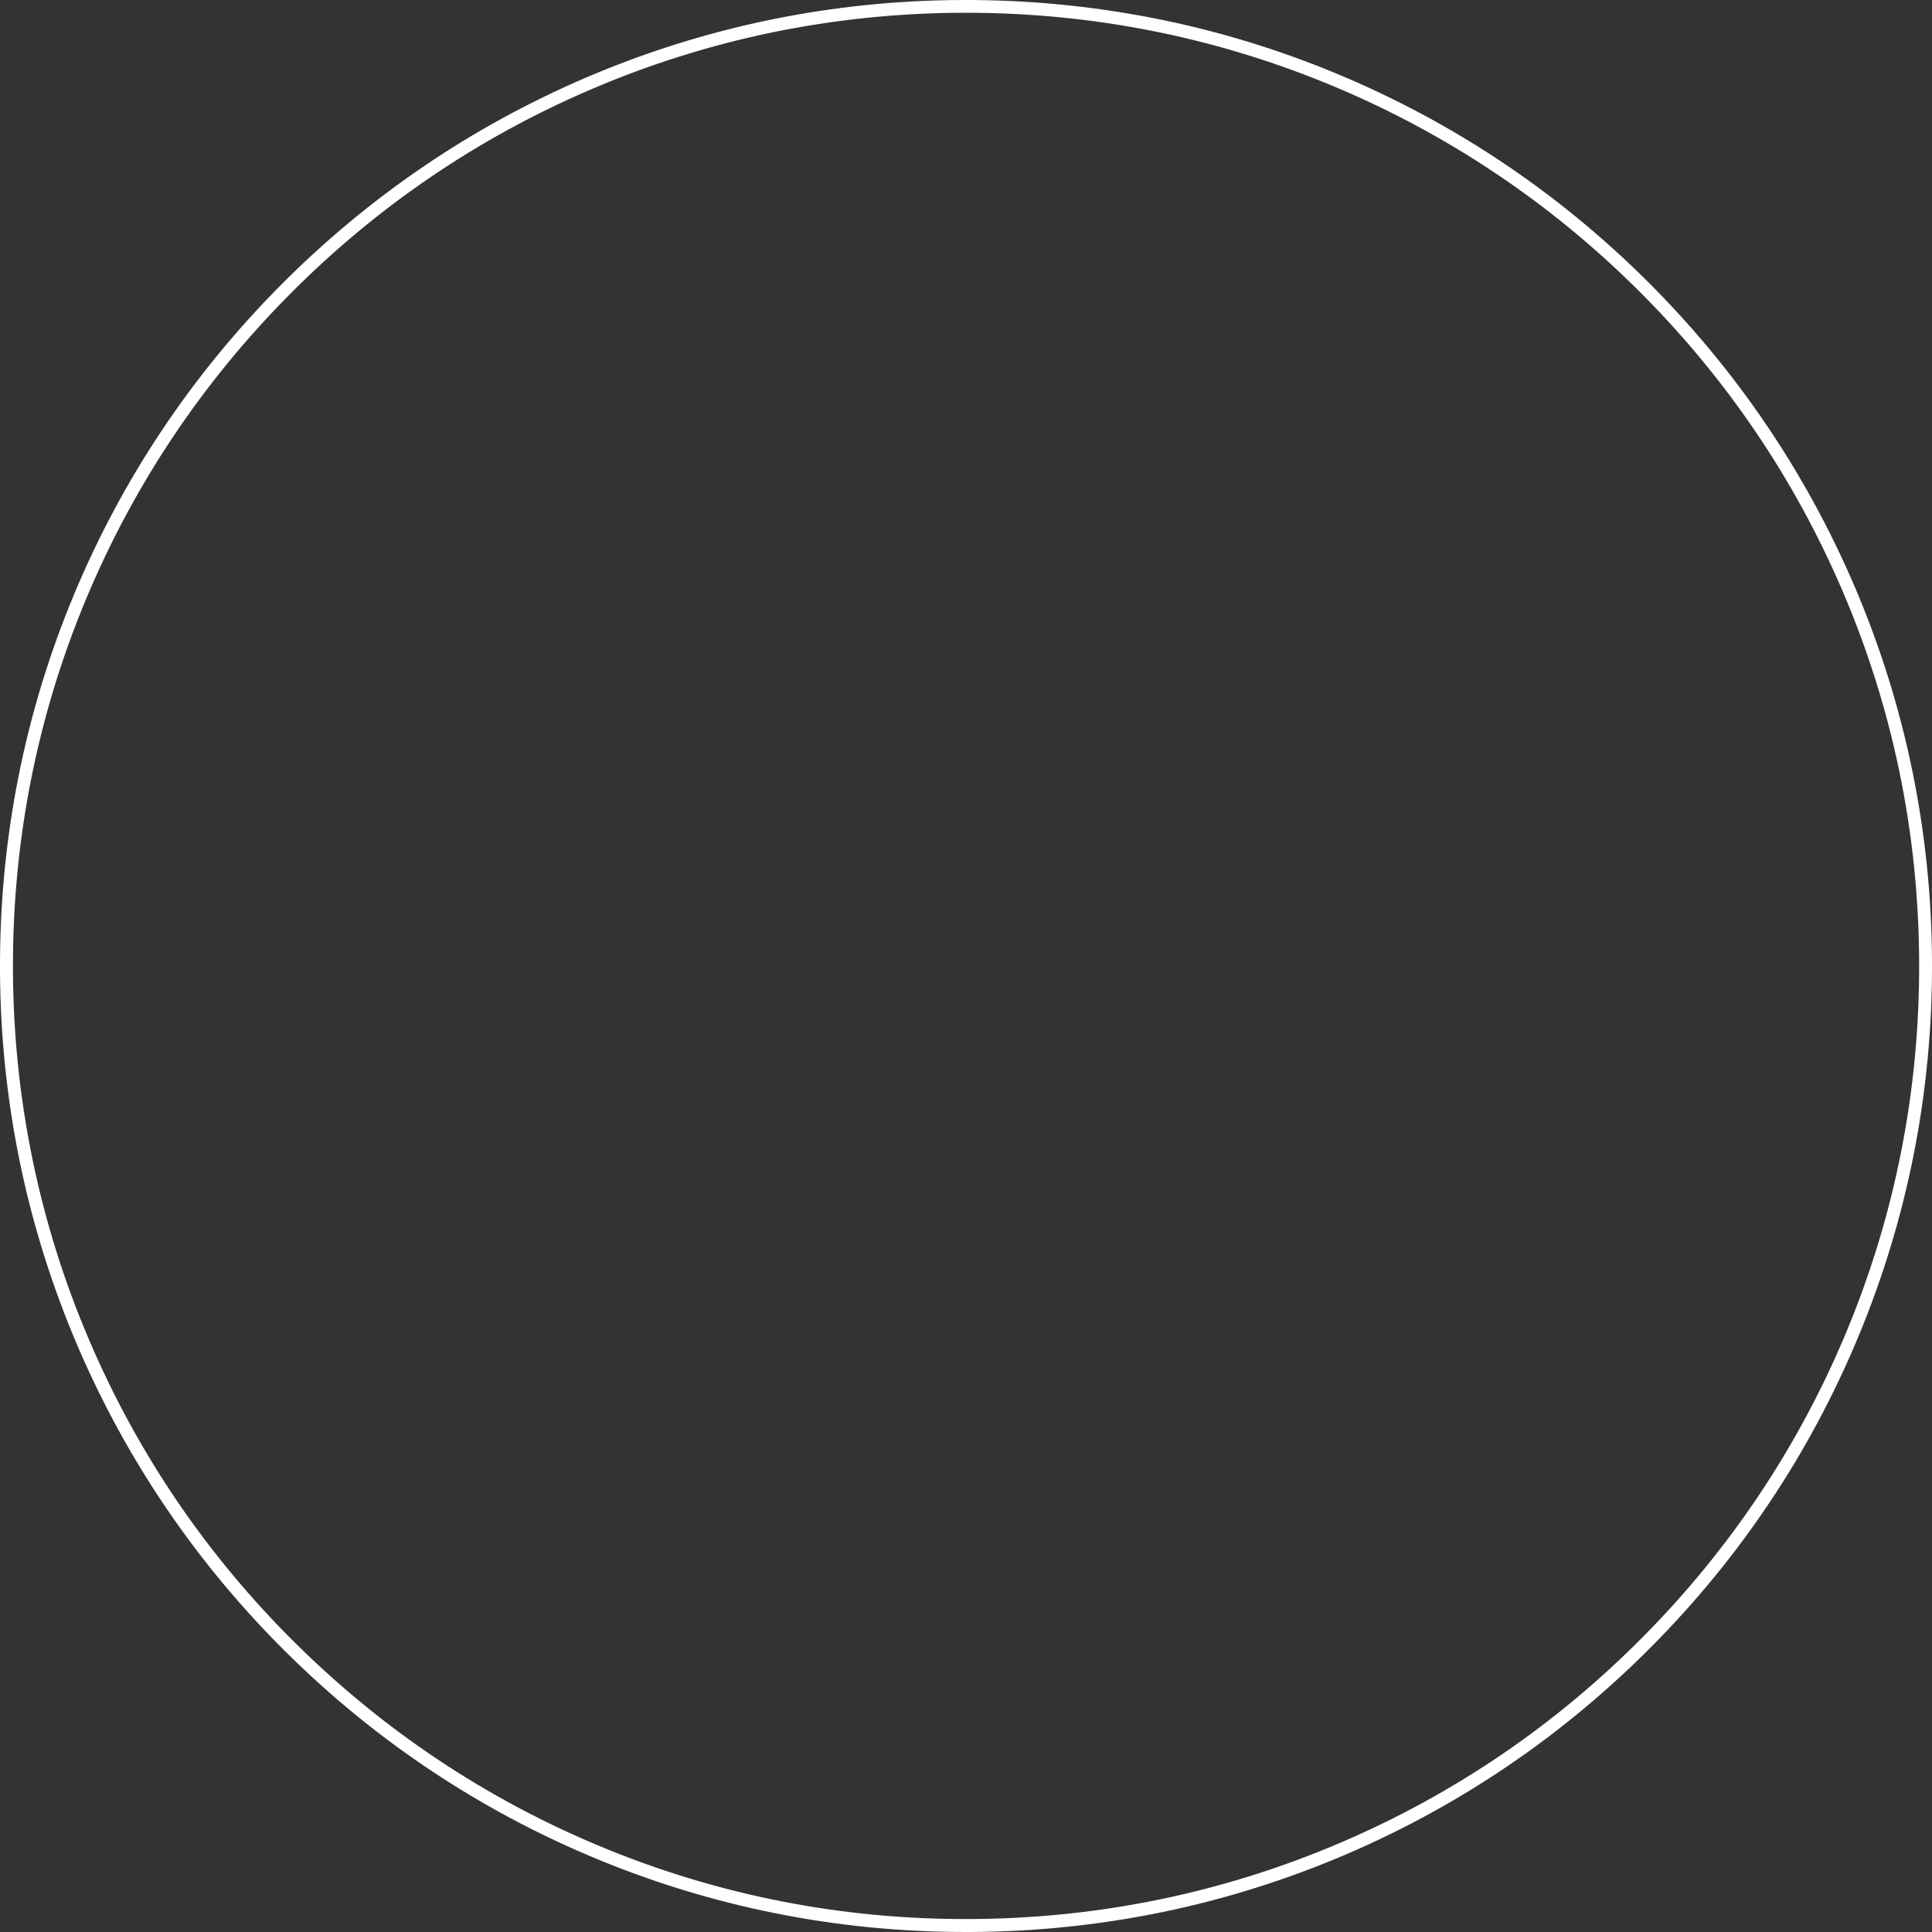 <svg xmlns="http://www.w3.org/2000/svg" data-name="Capa 2" viewBox="0 0 207.3 207.3"><rect x="0" y="0" width="207.3" height="207.3" fill="#333333" stroke="none"/><g data-name="Capa 1"><g data-name="Welcome Select"><path d="M103.64 207.3c-13.83 0-27.26-2.68-39.92-7.97-12.37-5.17-23.48-12.59-33.04-22.07S13.6 156.73 8.32 144.41C2.86 131.65.06 118.09 0 104.1s2.62-27.58 7.97-40.38c5.17-12.37 12.59-23.48 22.07-33.04S50.57 13.6 62.89 8.32C75.65 2.86 89.21.06 103.2 0c13.99-.05 27.58 2.62 40.38 7.97 12.37 5.17 23.48 12.59 33.04 22.07s17.08 20.53 22.36 32.85c5.46 12.76 8.26 26.32 8.32 40.31s-2.62 27.58-7.97 40.38c-5.17 12.37-12.59 23.48-22.07 33.04s-20.53 17.08-32.85 22.36c-12.76 5.46-26.32 8.26-40.31 8.32zM1.39 104.09c.06 13.81 2.82 27.19 8.21 39.77 5.2 12.16 12.62 23.06 22.06 32.41 9.43 9.35 20.4 16.68 32.6 21.78 12.63 5.28 26.02 7.93 39.84 7.86 13.81-.06 27.19-2.82 39.77-8.21 12.16-5.2 23.06-12.62 32.41-22.06 9.35-9.43 16.68-20.4 21.78-32.6 5.28-12.63 7.92-26.03 7.86-39.84s-2.82-27.19-8.21-39.77c-5.2-12.16-12.62-23.06-22.06-32.41-9.43-9.35-20.4-16.68-32.6-21.78-12.49-5.22-25.74-7.87-39.38-7.87h-.46c-13.81.06-27.19 2.82-39.77 8.21-12.16 5.2-23.06 12.62-32.41 22.06-9.35 9.43-16.68 20.4-21.78 32.6-5.28 12.63-7.92 26.03-7.86 39.84Z" data-name="welcome zone icon" style="fill:#fff"/></g></g></svg>